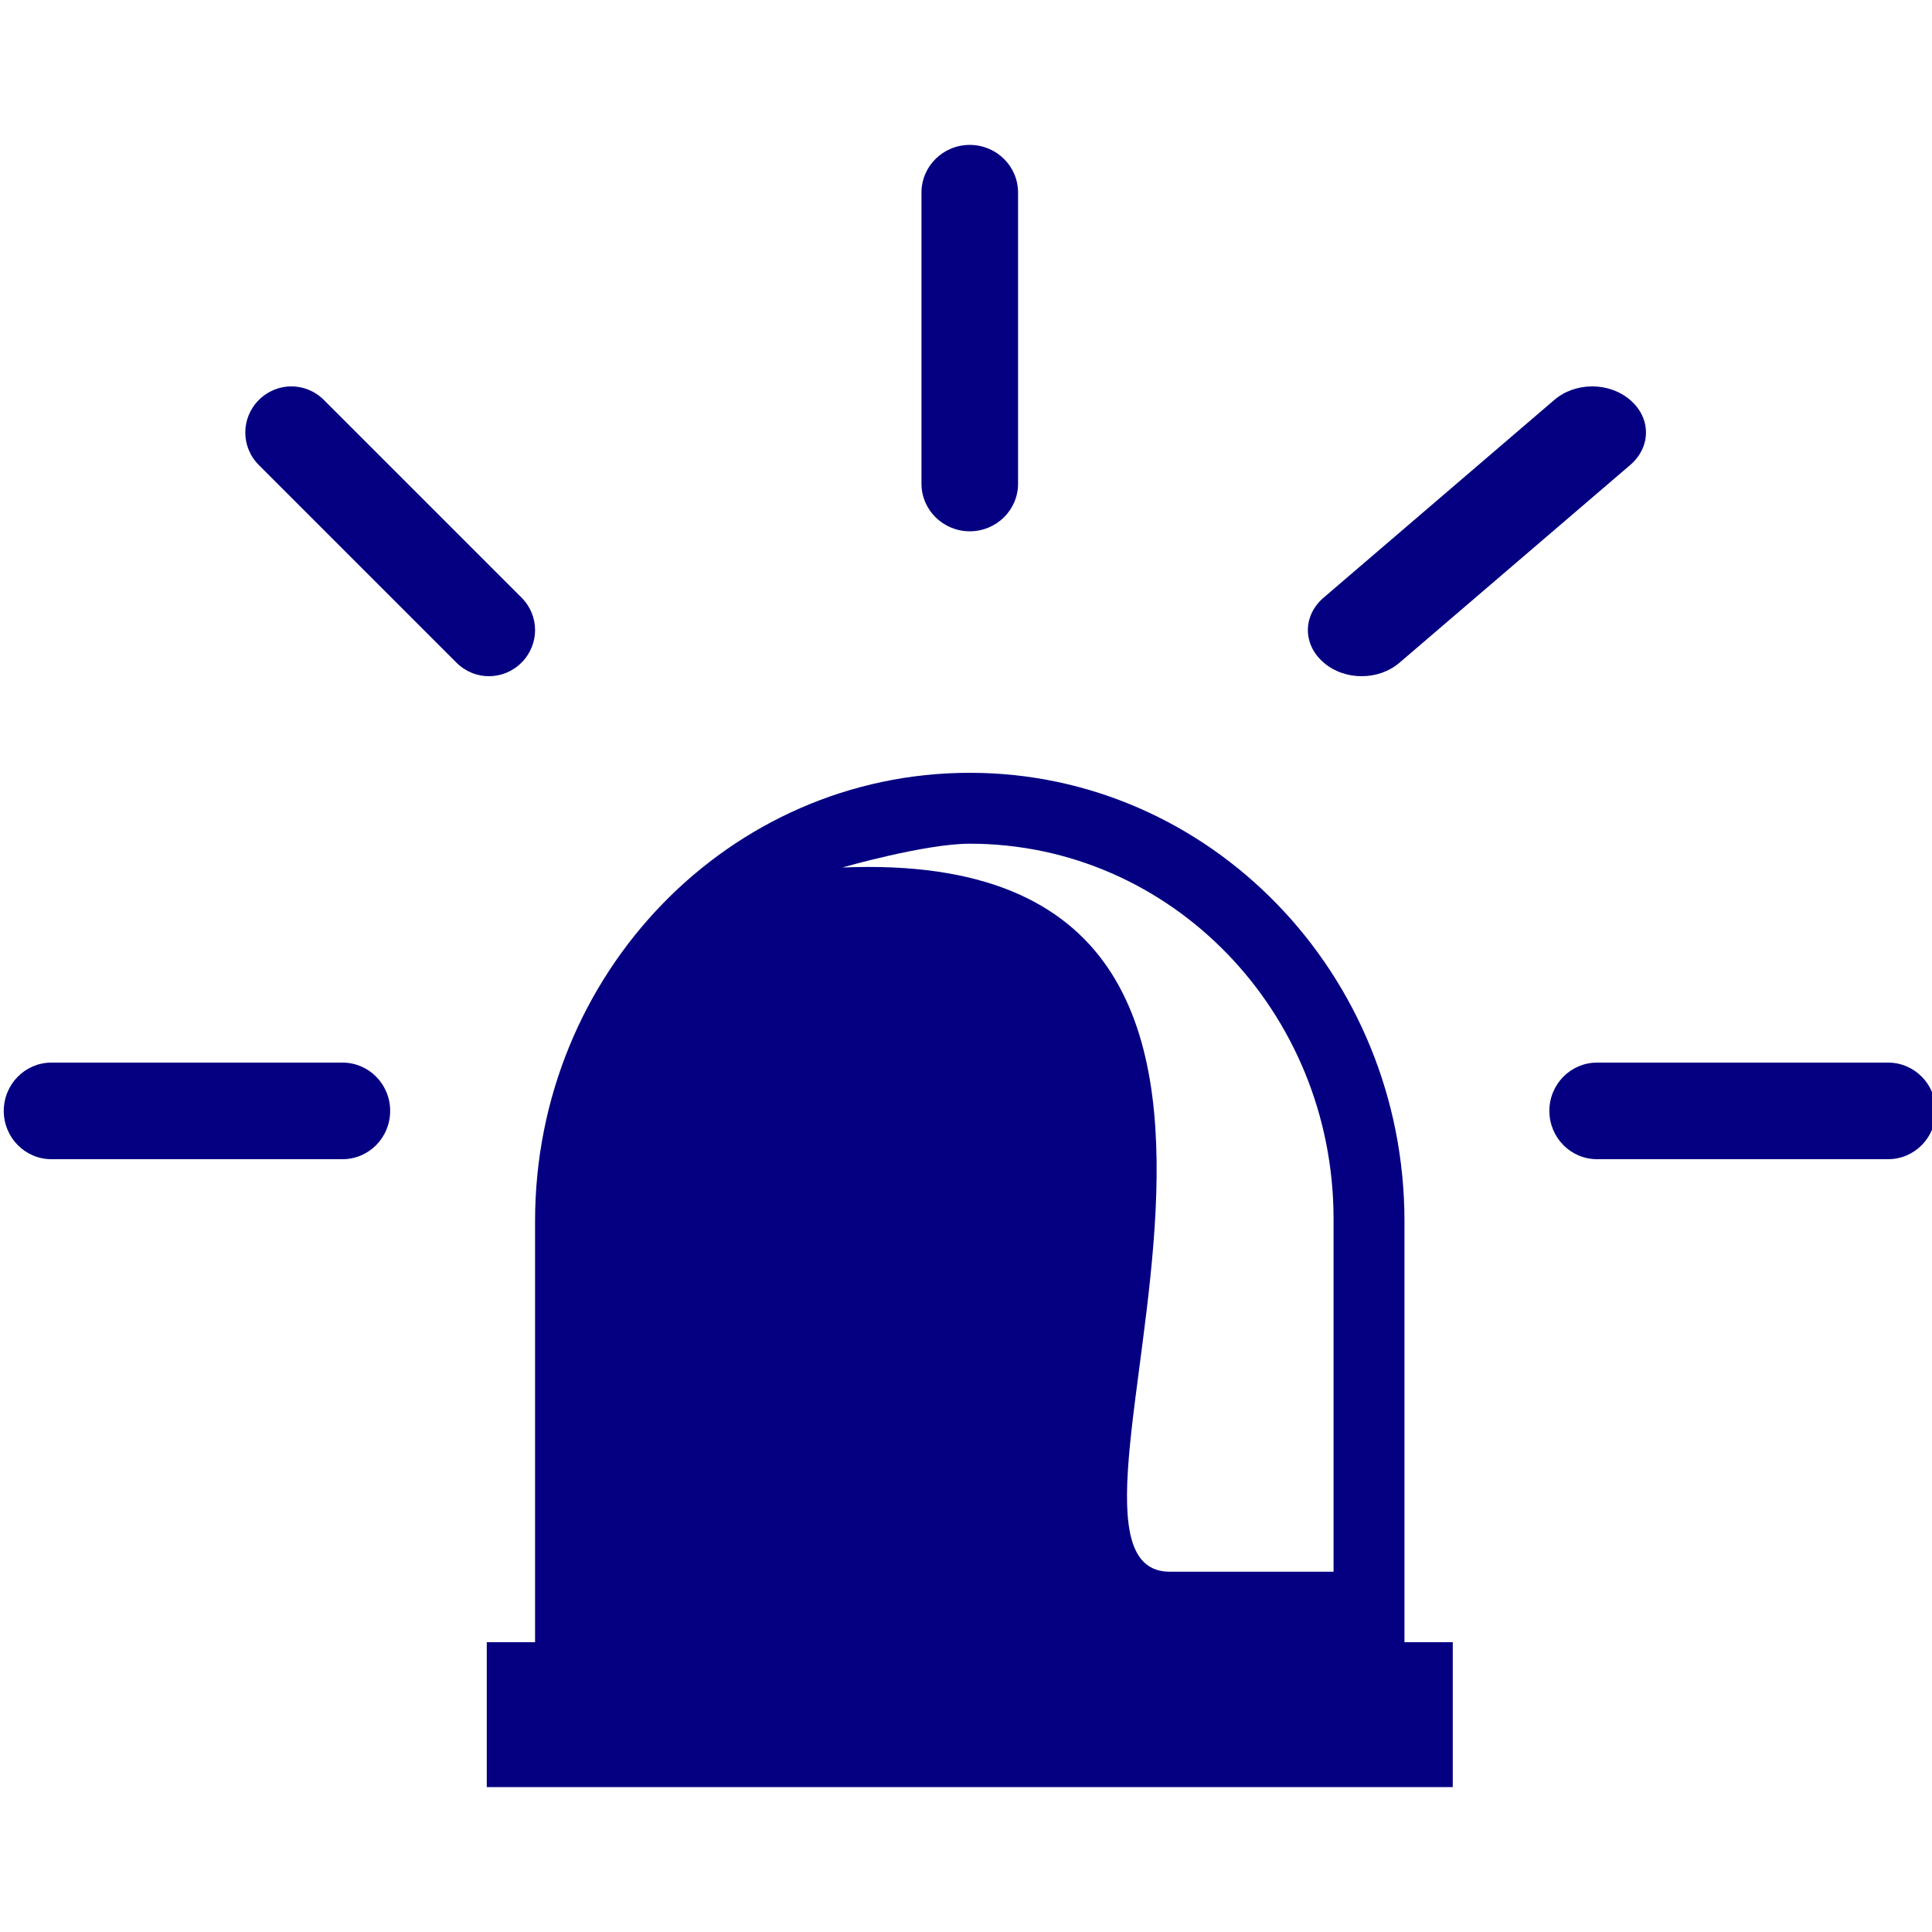 <?xml version="1.0" encoding="UTF-8"?> <svg xmlns="http://www.w3.org/2000/svg" width="40" height="40" viewBox="0 0 40 40" fill="none"><g clip-path="url(#clip0_2010_1787)"><path d="M30.078 34H10.078V37H30.078V34Z" fill="#050081"></path><path d="M28.977 13.719C28.541 14.094 27.842 14.094 27.406 13.719C26.969 13.345 26.969 12.746 27.406 12.372L32.179 8.281C32.615 7.906 33.314 7.906 33.751 8.281C34.187 8.655 34.187 9.254 33.751 9.628L28.977 13.719Z" fill="#050081"></path><path d="M21.078 10.013C21.078 10.558 20.631 11 20.078 11C19.526 11 19.078 10.558 19.078 10.013V3.987C19.078 3.442 19.526 3 20.078 3C20.631 3 21.078 3.442 21.078 3.987V10.013Z" fill="#050081"></path><path d="M10.797 12.372C11.172 12.746 11.172 13.345 10.797 13.719C10.423 14.094 9.824 14.094 9.45 13.719L5.359 9.628C4.985 9.254 4.985 8.655 5.359 8.281C5.733 7.906 6.332 7.906 6.706 8.281L10.797 12.372Z" fill="#050081"></path><path d="M7.091 22C7.637 22 8.078 22.447 8.078 23C8.078 23.553 7.637 24 7.091 24H1.065C0.52 24 0.078 23.553 0.078 23C0.078 22.447 0.52 22 1.065 22H7.091Z" fill="#050081"></path><path d="M39.091 22C39.636 22 40.078 22.447 40.078 23C40.078 23.553 39.636 24 39.091 24H33.065C32.52 24 32.078 23.553 32.078 23C32.078 22.447 32.52 22 33.065 22H39.091Z" fill="#050081"></path><path d="M20.078 16C15.105 16 11.078 20.154 11.078 25.283V34H29.078V25.283C29.078 20.163 25.051 16 20.078 16ZM27.61 32.541C27.61 32.541 27.61 32.541 24.222 32.541C20.835 32.541 29.078 17.468 17.439 17.961C17.439 17.961 19.15 17.468 20.078 17.468C24.24 17.468 27.61 20.944 27.61 25.237V32.541Z" fill="#050081"></path></g><defs><clipPath id="clip0_2010_1787"><rect width="40" height="40" fill="white"></rect></clipPath></defs></svg> 